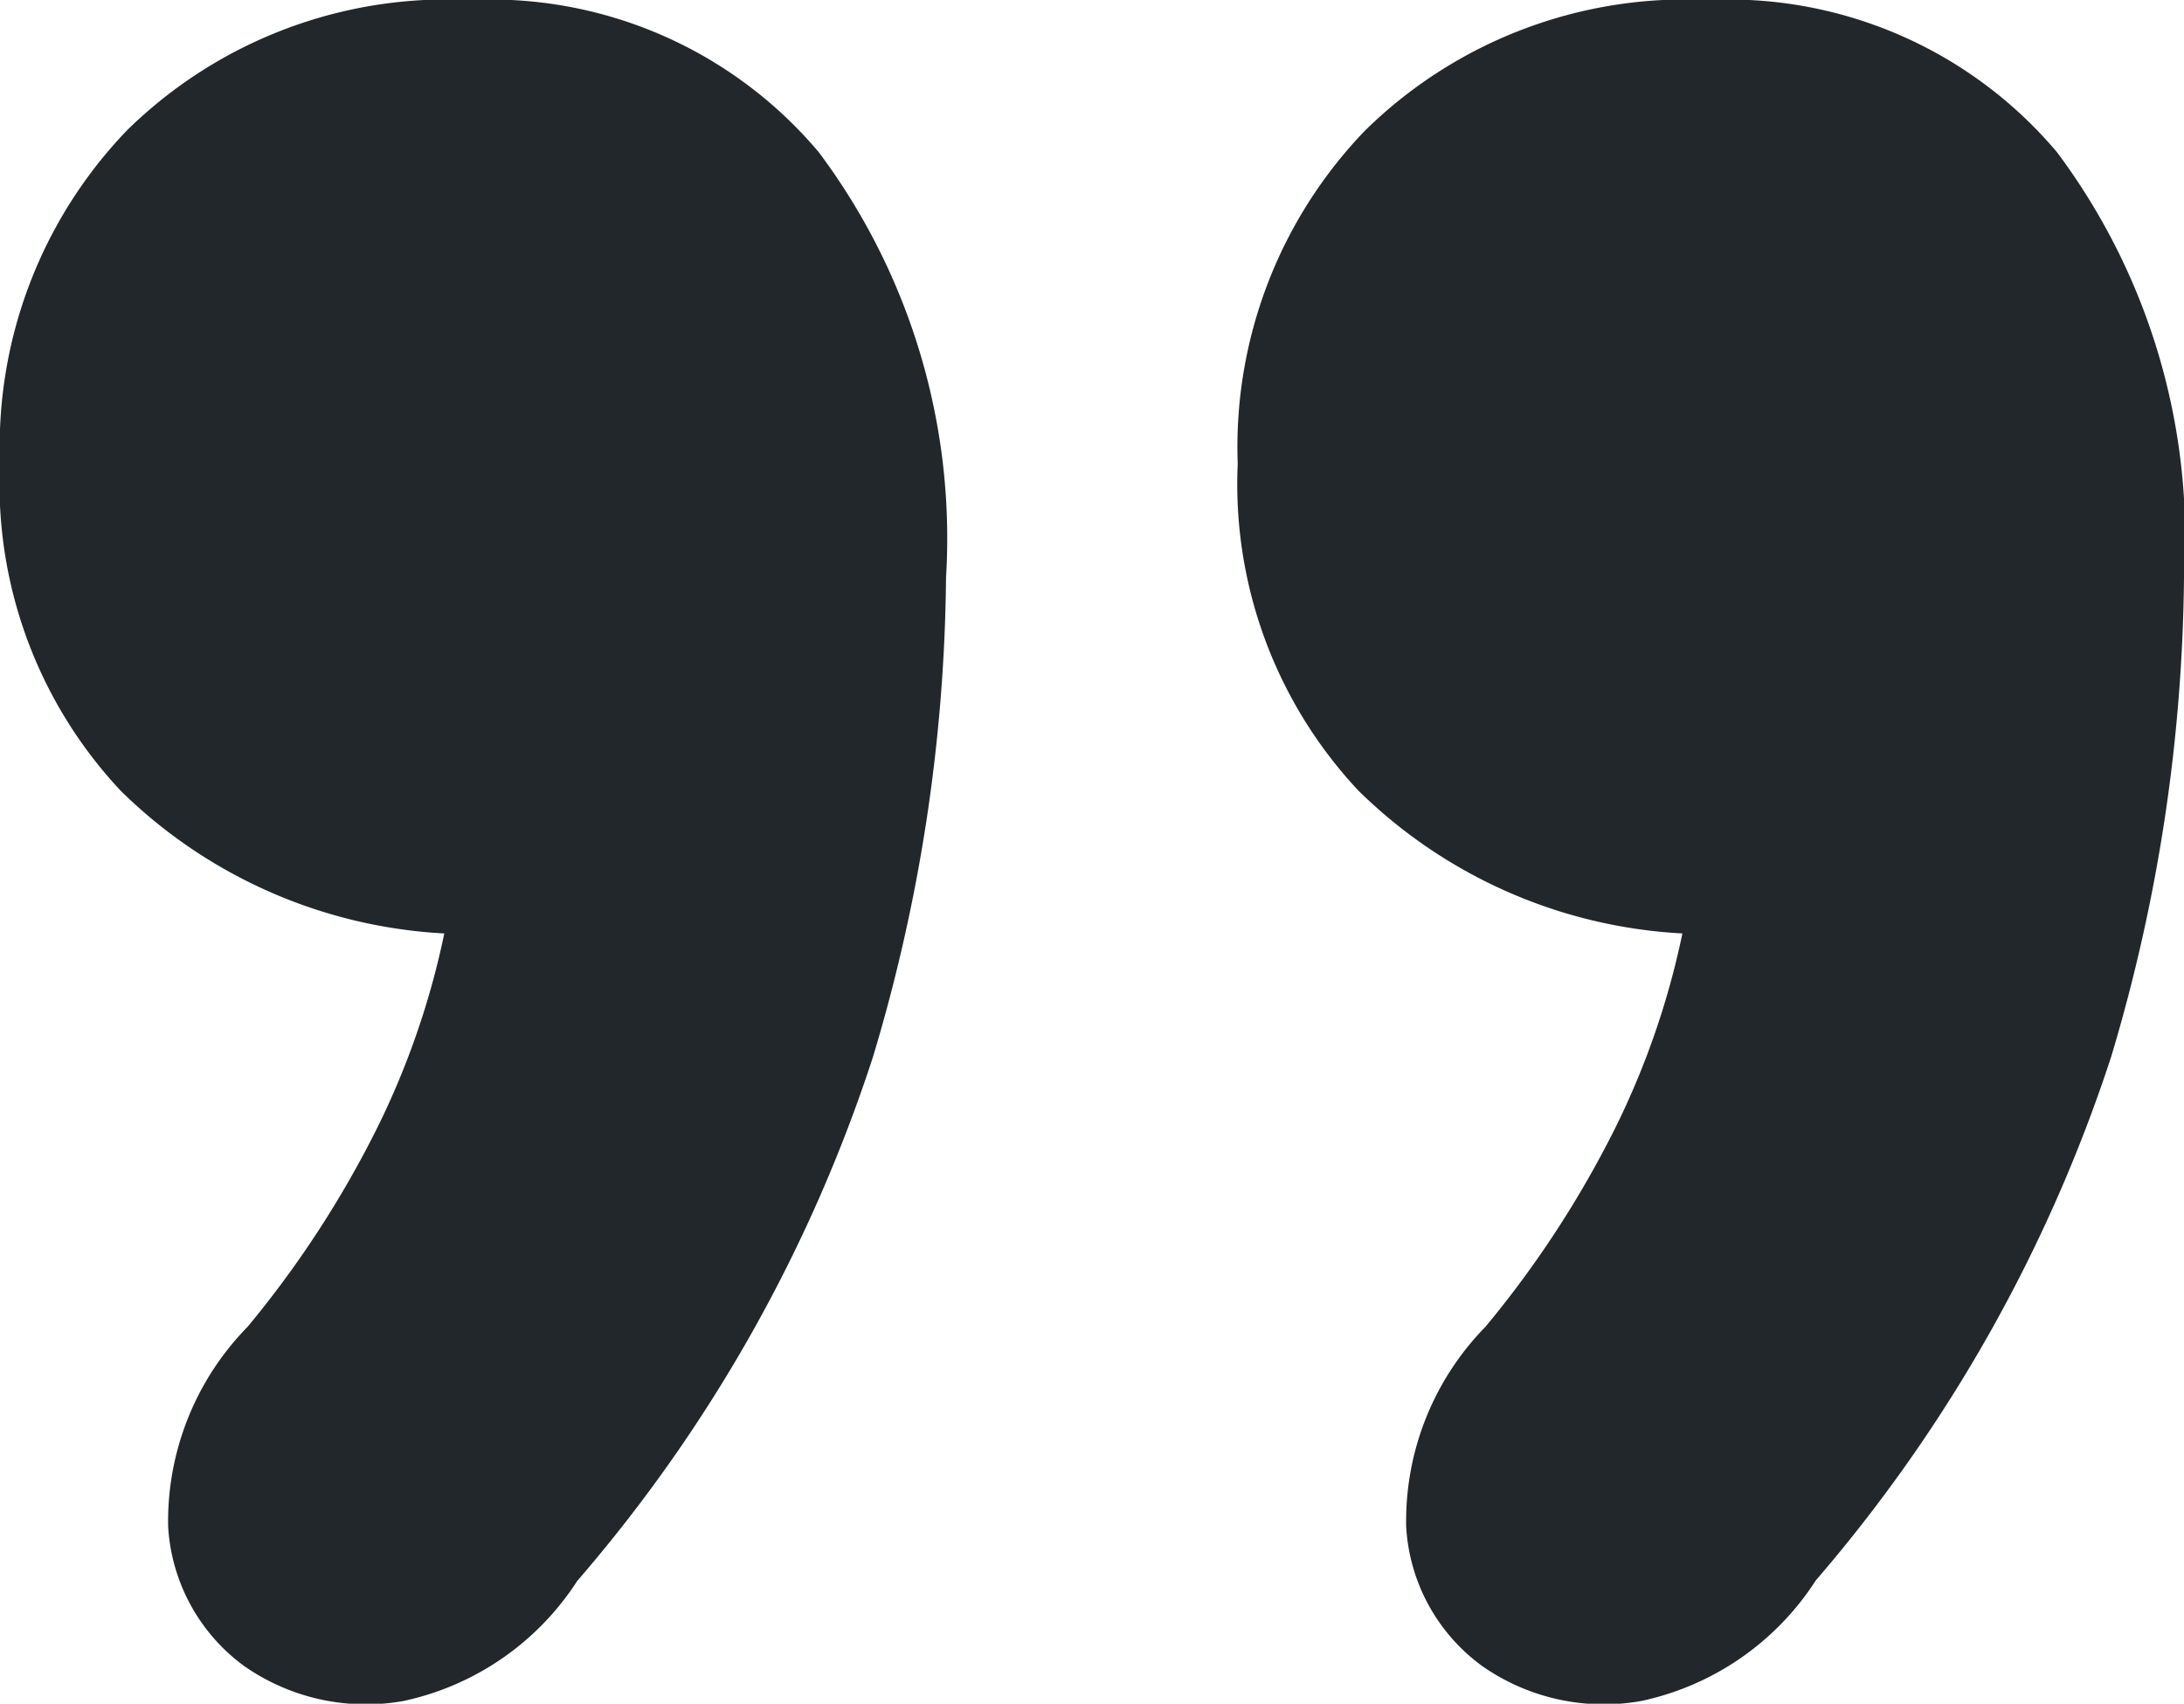 <svg xmlns="http://www.w3.org/2000/svg" xmlns:xlink="http://www.w3.org/1999/xlink" width="34.98" height="27.294" viewBox="0 0 34.98 27.294">
  <defs>
    <clipPath id="clip-path">
      <rect id="Rectangle_2054" data-name="Rectangle 2054" width="34.98" height="27.294" fill="#22272b"/>
    </clipPath>
  </defs>
  <g id="Groupe_3654" data-name="Groupe 3654" transform="translate(0 0)">
    <g id="Groupe_3652" data-name="Groupe 3652" transform="translate(0 0)" clip-path="url(#clip-path)">
      <path id="Tracé_1910" data-name="Tracé 1910" d="M29.083,25.318a4.42,4.42,0,0,1-2.8,1.933,3.4,3.4,0,0,1-2.541-.559,2.969,2.969,0,0,1-1.22-2.238,4.449,4.449,0,0,1,1.271-3.2,16.562,16.562,0,0,0,2.086-3.2,12.978,12.978,0,0,0,1.067-3.1,8,8,0,0,1-5.189-2.288,7.179,7.179,0,0,1-1.933-5.234,7.307,7.307,0,0,1,2.036-5.337A7.318,7.318,0,0,1,27.354,0a6.879,6.879,0,0,1,5.594,2.441A10.324,10.324,0,0,1,34.98,9.251a27.545,27.545,0,0,1-1.167,7.68,24.51,24.51,0,0,1-4.73,8.387m-19.832,0a4.411,4.411,0,0,1-2.793,1.933,3.408,3.408,0,0,1-2.545-.559,2.983,2.983,0,0,1-1.22-2.238,4.454,4.454,0,0,1,1.274-3.2,16.536,16.536,0,0,0,2.082-3.2,12.979,12.979,0,0,0,1.067-3.1,7.987,7.987,0,0,1-5.185-2.288A7.179,7.179,0,0,1,0,7.423,7.307,7.307,0,0,1,2.036,2.086,7.316,7.316,0,0,1,7.527,0a6.87,6.87,0,0,1,5.589,2.441,10.325,10.325,0,0,1,2.036,6.811,27.426,27.426,0,0,1-1.17,7.68,24.356,24.356,0,0,1-4.73,8.387" transform="translate(0 0)" fill="#22272b"/>
    </g>
  </g>
</svg>
